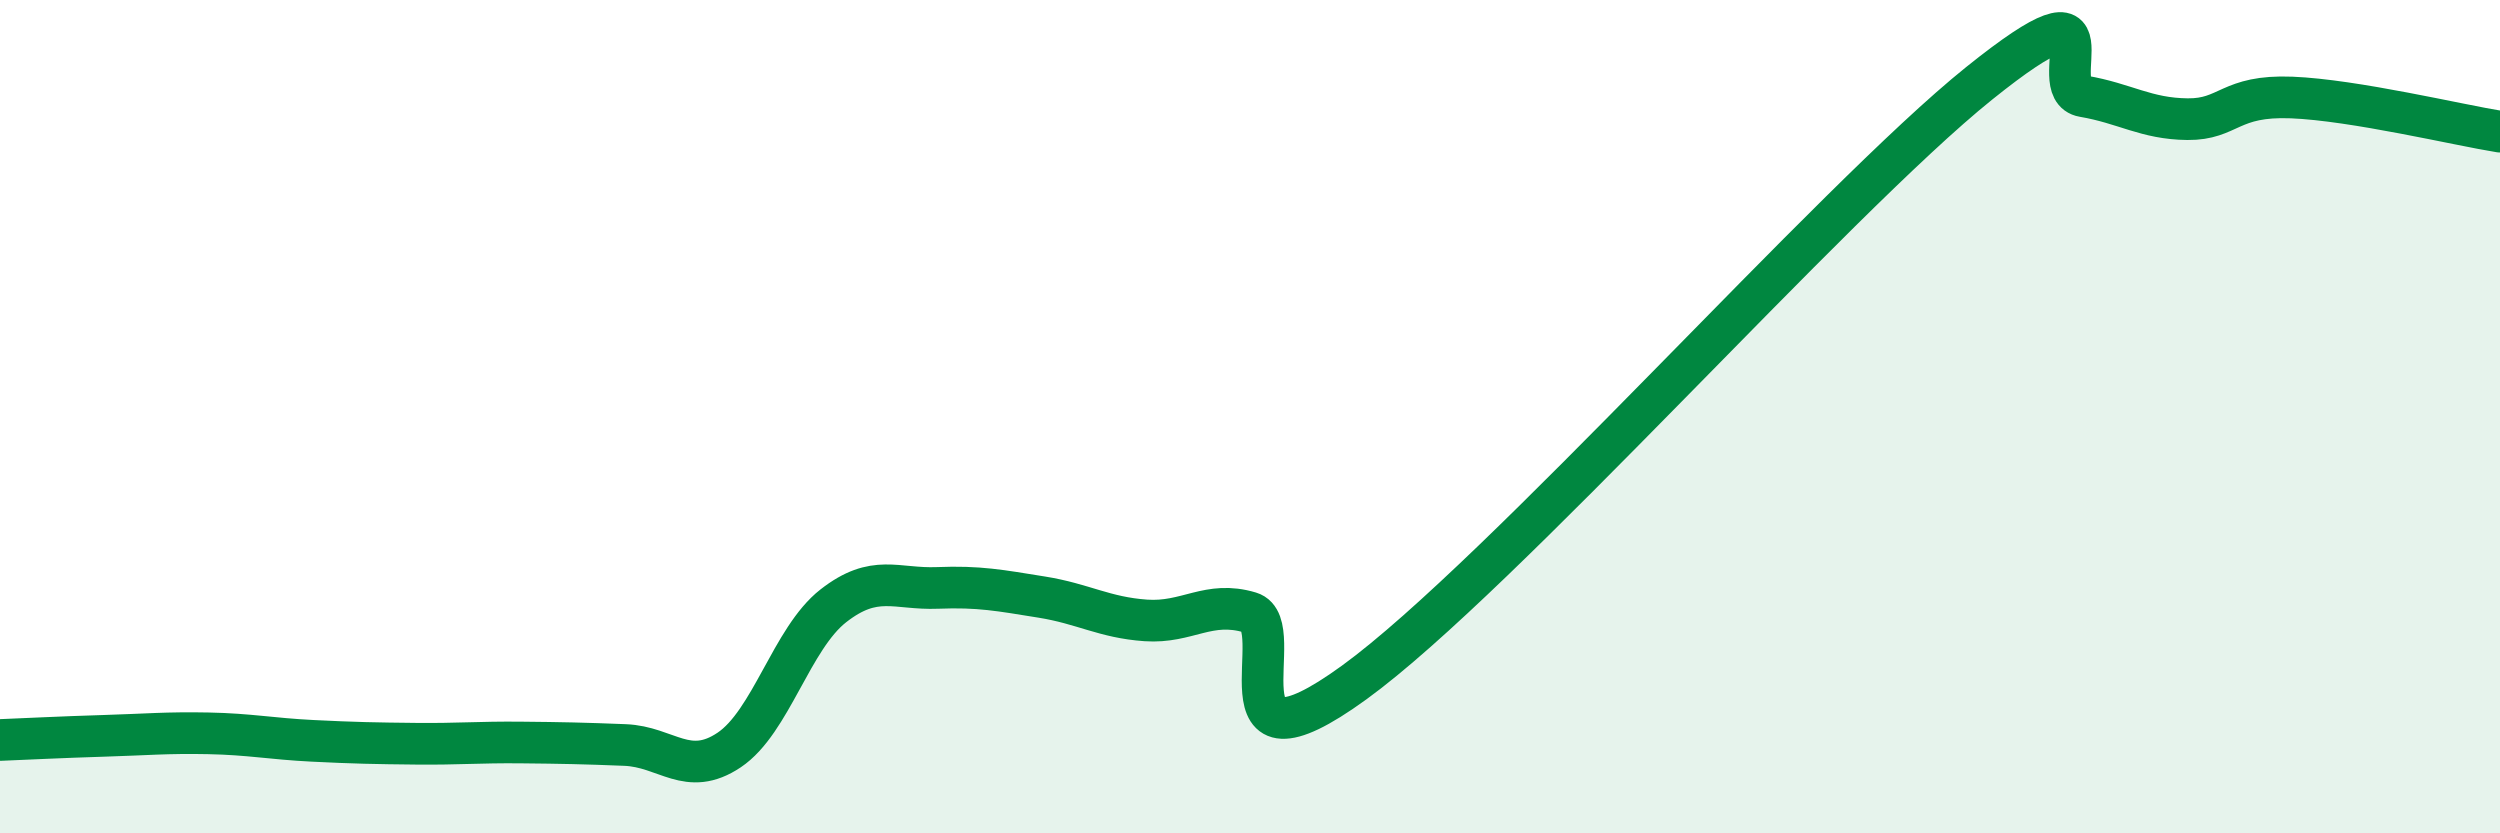 
    <svg width="60" height="20" viewBox="0 0 60 20" xmlns="http://www.w3.org/2000/svg">
      <path
        d="M 0,17.76 C 0.5,17.74 1.5,17.69 2.5,17.66 C 3.5,17.63 4,17.58 5,17.6 C 6,17.62 6.5,17.73 7.5,17.78 C 8.5,17.83 9,17.84 10,17.85 C 11,17.86 11.5,17.81 12.5,17.82 C 13.5,17.83 14,17.84 15,17.88 C 16,17.92 16.5,18.67 17.5,18 C 18.5,17.33 19,15.32 20,14.54 C 21,13.76 21.5,14.15 22.5,14.11 C 23.5,14.07 24,14.17 25,14.33 C 26,14.49 26.5,14.82 27.5,14.89 C 28.5,14.96 29,14.4 30,14.7 C 31,15 29,18.92 32.5,16.38 C 36,13.84 44,4.81 47.5,2 C 51,-0.81 49,2.14 50,2.31 C 51,2.48 51.5,2.85 52.5,2.86 C 53.5,2.87 53.5,2.28 55,2.34 C 56.5,2.4 59,3 60,3.16L60 20L0 20Z"
        fill="#008740"
        opacity="0.1"
        stroke-linecap="round"
        stroke-linejoin="round"
      />
      <path
        d="M 0,17.76 C 0.5,17.74 1.5,17.69 2.5,17.66 C 3.5,17.63 4,17.58 5,17.6 C 6,17.62 6.5,17.73 7.5,17.78 C 8.5,17.83 9,17.84 10,17.85 C 11,17.86 11.5,17.81 12.5,17.82 C 13.5,17.83 14,17.84 15,17.88 C 16,17.92 16.5,18.67 17.5,18 C 18.5,17.33 19,15.32 20,14.54 C 21,13.76 21.5,14.15 22.5,14.11 C 23.5,14.07 24,14.17 25,14.33 C 26,14.49 26.5,14.82 27.5,14.89 C 28.5,14.96 29,14.4 30,14.7 C 31,15 29,18.92 32.5,16.38 C 36,13.84 44,4.81 47.5,2 C 51,-0.81 49,2.14 50,2.31 C 51,2.48 51.5,2.85 52.5,2.86 C 53.5,2.87 53.5,2.28 55,2.34 C 56.5,2.4 59,3 60,3.16"
        stroke="#008740"
        stroke-width="1"
        fill="none"
        stroke-linecap="round"
        stroke-linejoin="round"
      />
    </svg>
  